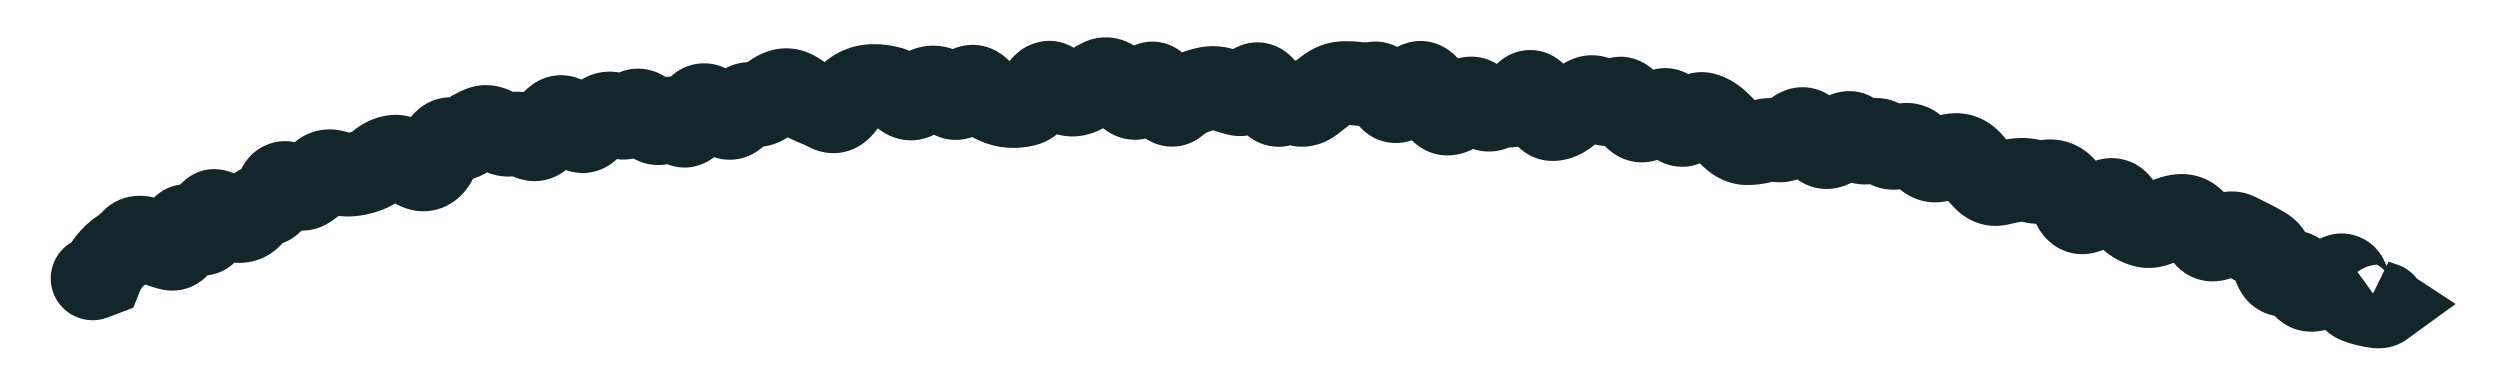 <?xml version="1.0" encoding="utf-8"?>
<svg xmlns="http://www.w3.org/2000/svg" fill="none" height="100%" overflow="visible" preserveAspectRatio="none" style="display: block;" viewBox="0 0 27 4" width="100%">
<path d="M0.84 2.584C0.606 2.673 0.489 2.933 0.577 3.167C0.666 3.4 0.927 3.518 1.16 3.429L1 3.007L0.84 2.584ZM1.094 2.971L1.254 3.394L1.44 3.323L1.514 3.138L1.094 2.971ZM1.304 2.709L1.053 2.333L1.304 2.709ZM1.615 2.598L1.408 2.999L1.615 2.598ZM1.837 2.684L1.938 2.243L1.837 2.684ZM1.952 2.541L1.502 2.499L1.952 2.541ZM2.732 2.303L2.361 2.044L2.732 2.303ZM2.87 2.208L2.799 1.762L2.87 2.208ZM3.144 1.999L2.905 2.383L3.144 1.999ZM3.322 2.018L3.573 2.394L3.322 2.018ZM3.457 1.898L3.119 1.599L3.457 1.898ZM3.793 1.885L3.752 1.435L3.793 1.885ZM3.952 1.85L4.104 2.275L3.952 1.85ZM4.434 1.766L4.722 1.417L4.434 1.766ZM4.614 1.822L4.45 1.4L4.614 1.822ZM4.742 1.642L5.169 1.79L4.742 1.642ZM4.88 1.504L4.946 1.057L4.88 1.504ZM5.04 1.467L5.291 1.843L5.04 1.467ZM5.191 1.384L5.01 0.97L5.191 1.384ZM5.363 1.411L5.119 1.791L5.363 1.411ZM5.708 1.484L5.47 1.868L5.708 1.484ZM5.867 1.442L5.494 1.186L5.867 1.442ZM6.354 1.388L6.034 1.069L6.354 1.388ZM6.501 1.256L6.22 0.902L6.501 1.256ZM8.292 1.078L8.609 1.4L8.292 1.078ZM9.113 1.12L8.736 0.872L9.113 1.12ZM9.595 0.948L9.492 1.388L9.595 0.948ZM10.087 0.945L10.062 1.396L10.087 0.945ZM10.579 0.975L10.898 0.655L10.898 0.655L10.579 0.975ZM11.072 1.129L10.958 0.692L11.072 1.129ZM11.395 0.926L11.072 1.242L11.395 0.926ZM11.559 1.02L11.506 1.469L11.559 1.02ZM12.049 0.908L11.728 1.227L12.049 0.908ZM12.375 0.96L12.762 1.193L12.375 0.96ZM12.539 1.003L12.129 1.193L12.539 1.003ZM12.703 1.113L12.411 0.768L12.703 1.113ZM13.028 0.959L12.927 0.518L13.028 0.959ZM13.193 0.965L13.321 0.531L13.193 0.965ZM13.843 1.125L14.042 1.53L13.843 1.125ZM14.007 1.12L13.824 1.533L14.007 1.12ZM14.17 1.091L13.89 0.736L14.17 1.091ZM14.829 0.903L14.755 0.457L14.829 0.903ZM15.318 0.899L15.468 1.326L15.318 0.899ZM15.804 1.118L16.154 1.404L15.804 1.118ZM16.127 1.175L15.944 0.762L16.127 1.175ZM16.292 1.14L16.277 1.592L16.292 1.14ZM16.463 1.033L16.113 0.748L16.463 1.033ZM16.94 1.21L16.65 0.864L16.94 1.21ZM17.445 1.089L17.161 0.737L17.445 1.089ZM17.75 1.299L17.842 1.742L17.75 1.299ZM17.925 1.212L17.65 0.853L17.925 1.212ZM18.081 1.274L17.677 1.476L18.081 1.274ZM18.416 1.238L18.271 1.666L18.416 1.238ZM18.567 1.336L18.247 1.656L18.567 1.336ZM18.711 1.476L18.401 1.805L18.711 1.476ZM19.032 1.525L18.915 1.088L19.032 1.525ZM19.199 1.515L19.273 1.069L19.199 1.515ZM19.378 1.438L19.073 1.105L19.378 1.438ZM19.543 1.44L19.178 1.707L19.543 1.44ZM19.865 1.503L19.526 1.203L19.865 1.503ZM20.517 1.581L20.704 1.993L20.517 1.581ZM20.68 1.599L20.973 1.255L20.68 1.599ZM20.992 1.71L20.788 1.306L20.992 1.71ZM21.166 1.679L21.071 2.121L21.166 1.679ZM21.31 1.784L21.675 1.518L21.31 1.784ZM21.441 1.938L21.758 1.616L21.441 1.938ZM21.598 1.981L21.485 1.544L21.598 1.981ZM21.942 1.955L22.054 1.517L21.942 1.955ZM22.267 2.006L21.972 2.348L22.267 2.006ZM22.385 2.193L22.807 2.032L22.385 2.193ZM22.529 2.285L22.692 2.707L22.529 2.285ZM23.016 2.36L23.309 2.016L23.016 2.36ZM23.345 2.4L23.126 2.005L23.345 2.4ZM23.692 2.388L24.016 2.073L23.692 2.388ZM23.815 2.539L24.185 2.279L23.815 2.539ZM23.982 2.56L24.213 2.948L23.982 2.56ZM24.163 2.534L24.368 2.132L24.163 2.534ZM24.311 2.609L24.512 2.204L24.311 2.609ZM24.709 2.954L24.525 2.541L24.709 2.954ZM24.854 3.028L25.281 2.881L24.854 3.028ZM25.462 3.258L25.617 2.833L25.462 3.258ZM25.725 3.302L25.99 3.668L26.521 3.283L25.973 2.924L25.725 3.302ZM25.652 3.254L25.797 2.826L25.404 3.632L25.652 3.254ZM25.601 3.714C25.837 3.794 26.094 3.668 26.174 3.432C26.255 3.195 26.128 2.939 25.892 2.858L25.747 3.286L25.601 3.714ZM1 3.007L1.16 3.429L1.254 3.394L1.094 2.971L0.933 2.549L0.84 2.584L1 3.007ZM1.094 2.971L1.514 3.138C1.516 3.131 1.522 3.12 1.534 3.105L1.179 2.825L0.824 2.545C0.763 2.623 0.711 2.71 0.673 2.805L1.094 2.971ZM1.179 2.825L1.534 3.105C1.543 3.093 1.55 3.087 1.554 3.085L1.304 2.709L1.053 2.333C0.964 2.392 0.888 2.464 0.824 2.545L1.179 2.825ZM1.304 2.709L1.554 3.085C1.631 3.034 1.701 2.974 1.763 2.907L1.433 2.598L1.103 2.29C1.085 2.309 1.068 2.322 1.053 2.333L1.304 2.709ZM1.433 2.598L1.763 2.907C1.733 2.939 1.693 2.969 1.644 2.99C1.596 3.011 1.549 3.018 1.51 3.018C1.473 3.018 1.445 3.012 1.43 3.007C1.422 3.005 1.416 3.003 1.413 3.001C1.411 3 1.41 3 1.409 2.999C1.408 2.999 1.408 2.999 1.408 2.999L1.615 2.598L1.823 2.196C1.748 2.157 1.638 2.113 1.507 2.114C1.357 2.115 1.211 2.173 1.103 2.29L1.433 2.598ZM1.615 2.598L1.408 2.999C1.512 3.053 1.623 3.098 1.737 3.124L1.837 2.684L1.938 2.243C1.92 2.239 1.882 2.227 1.823 2.196L1.615 2.598ZM1.837 2.684L1.737 3.124C1.812 3.142 1.91 3.148 2.016 3.115C2.125 3.081 2.209 3.016 2.268 2.943C2.372 2.813 2.395 2.664 2.402 2.583L1.952 2.541L1.502 2.499C1.5 2.528 1.498 2.458 1.564 2.376C1.604 2.326 1.665 2.277 1.748 2.252C1.827 2.227 1.896 2.233 1.938 2.243L1.837 2.684ZM1.952 2.541L2.402 2.583C2.402 2.585 2.401 2.593 2.398 2.606C2.395 2.618 2.389 2.64 2.377 2.667C2.351 2.721 2.287 2.818 2.157 2.867C2.032 2.914 1.926 2.886 1.882 2.869C1.858 2.86 1.842 2.851 1.833 2.845C1.824 2.84 1.82 2.836 1.82 2.836L2.103 2.484L2.386 2.132C2.344 2.098 2.282 2.054 2.204 2.024C2.124 1.994 1.989 1.964 1.838 2.021C1.683 2.08 1.598 2.197 1.558 2.284C1.52 2.366 1.507 2.445 1.502 2.499L1.952 2.541ZM2.103 2.484L1.82 2.836C1.863 2.871 1.93 2.919 2.018 2.948C2.112 2.98 2.262 3 2.416 2.92C2.562 2.844 2.629 2.72 2.658 2.643C2.688 2.565 2.697 2.491 2.701 2.436L2.25 2.407L1.799 2.379C1.798 2.386 1.799 2.361 1.814 2.32C1.829 2.281 1.877 2.182 1.998 2.118C2.128 2.051 2.248 2.072 2.307 2.092C2.336 2.101 2.356 2.113 2.367 2.119C2.379 2.126 2.385 2.131 2.386 2.132L2.103 2.484ZM2.25 2.407L2.701 2.436C2.701 2.427 2.702 2.444 2.691 2.474C2.682 2.502 2.651 2.582 2.563 2.649C2.459 2.728 2.34 2.742 2.251 2.726C2.177 2.713 2.133 2.683 2.126 2.678L2.383 2.306L2.64 1.934C2.575 1.889 2.294 1.718 2.016 1.93C1.905 2.014 1.856 2.122 1.834 2.189C1.811 2.259 1.802 2.326 1.799 2.379L2.25 2.407ZM2.383 2.306L2.126 2.678C2.234 2.753 2.402 2.845 2.603 2.839L2.589 2.387L2.576 1.936C2.625 1.934 2.655 1.946 2.661 1.948C2.668 1.95 2.661 1.949 2.64 1.934L2.383 2.306ZM2.589 2.387L2.603 2.839C2.829 2.832 2.999 2.71 3.102 2.562L2.732 2.303L2.361 2.044C2.371 2.03 2.395 2.001 2.436 1.977C2.481 1.95 2.53 1.937 2.576 1.936L2.589 2.387ZM2.732 2.303L3.102 2.562C3.096 2.571 3.08 2.591 3.05 2.611C3.019 2.633 2.981 2.648 2.94 2.655L2.87 2.208L2.799 1.762C2.598 1.794 2.453 1.912 2.361 2.044L2.732 2.303ZM2.87 2.208L2.94 2.655C3.256 2.605 3.38 2.337 3.423 2.205L2.994 2.064L2.565 1.923C2.561 1.934 2.567 1.908 2.599 1.871C2.636 1.828 2.704 1.777 2.799 1.762L2.87 2.208ZM2.994 2.064L3.423 2.205C3.421 2.212 3.411 2.24 3.386 2.275C3.36 2.312 3.311 2.363 3.233 2.397C3.06 2.472 2.925 2.395 2.905 2.383L3.144 1.999L3.383 1.616C3.292 1.559 3.096 1.471 2.873 1.567C2.669 1.656 2.593 1.838 2.565 1.923L2.994 2.064ZM3.144 1.999L2.905 2.383C3.046 2.471 3.312 2.568 3.573 2.394L3.322 2.018L3.071 1.642C3.139 1.597 3.219 1.58 3.289 1.588C3.349 1.594 3.382 1.615 3.383 1.616L3.144 1.999ZM3.322 2.018L3.573 2.394C3.656 2.338 3.73 2.272 3.795 2.198L3.457 1.898L3.119 1.599C3.099 1.621 3.083 1.634 3.071 1.642L3.322 2.018ZM3.457 1.898L3.795 2.198C3.766 2.231 3.714 2.273 3.636 2.292C3.561 2.31 3.5 2.298 3.469 2.287L3.616 1.859L3.763 1.432C3.668 1.399 3.549 1.382 3.421 1.414C3.29 1.446 3.19 1.518 3.119 1.599L3.457 1.898ZM3.616 1.859L3.469 2.287C3.579 2.325 3.703 2.347 3.834 2.335L3.793 1.885L3.752 1.435C3.774 1.433 3.779 1.438 3.763 1.432L3.616 1.859ZM3.793 1.885L3.834 2.335C3.926 2.326 4.017 2.306 4.104 2.275L3.952 1.85L3.8 1.424C3.784 1.43 3.768 1.433 3.752 1.435L3.793 1.885ZM3.952 1.85L4.104 2.275C4.21 2.237 4.305 2.181 4.388 2.111L4.099 1.764L3.81 1.417C3.805 1.421 3.802 1.423 3.8 1.424C3.799 1.424 3.799 1.424 3.8 1.424L3.952 1.85ZM4.099 1.764L4.388 2.111C4.384 2.115 4.375 2.121 4.362 2.127C4.349 2.134 4.334 2.138 4.318 2.141L4.25 1.694L4.182 1.247C4.038 1.269 3.913 1.331 3.81 1.417L4.099 1.764ZM4.25 1.694L4.318 2.141C4.252 2.151 4.2 2.138 4.172 2.126C4.146 2.116 4.138 2.107 4.147 2.115L4.434 1.766L4.722 1.417C4.614 1.329 4.424 1.21 4.182 1.247L4.25 1.694ZM4.434 1.766L4.147 2.115C4.258 2.206 4.494 2.353 4.778 2.243L4.614 1.822L4.45 1.4C4.533 1.368 4.612 1.375 4.664 1.391C4.709 1.405 4.729 1.423 4.722 1.417L4.434 1.766ZM4.614 1.822L4.778 2.243C5.028 2.145 5.128 1.909 5.169 1.79L4.742 1.642L4.315 1.494C4.306 1.519 4.304 1.516 4.316 1.499C4.329 1.482 4.369 1.432 4.45 1.4L4.614 1.822ZM4.742 1.642L5.169 1.79C5.177 1.769 5.169 1.806 5.122 1.852C5.095 1.879 5.053 1.912 4.993 1.933C4.932 1.955 4.87 1.96 4.814 1.952L4.88 1.504L4.946 1.057C4.757 1.029 4.593 1.103 4.483 1.213C4.391 1.305 4.342 1.415 4.315 1.494L4.742 1.642ZM4.88 1.504L4.814 1.952C4.986 1.977 5.152 1.936 5.291 1.843L5.04 1.467L4.789 1.092C4.805 1.081 4.829 1.068 4.861 1.061C4.892 1.054 4.922 1.054 4.946 1.057L4.88 1.504ZM5.04 1.467L5.291 1.843C5.32 1.824 5.347 1.809 5.373 1.798L5.191 1.384L5.01 0.97C4.933 1.004 4.859 1.045 4.789 1.092L5.04 1.467ZM5.191 1.384L5.373 1.798C5.317 1.822 5.256 1.829 5.203 1.82C5.154 1.813 5.125 1.795 5.119 1.791L5.363 1.411L5.607 1.03C5.464 0.938 5.244 0.867 5.01 0.97L5.191 1.384ZM5.363 1.411L5.119 1.791C5.25 1.875 5.441 1.945 5.658 1.884L5.537 1.449L5.416 1.013C5.466 1 5.513 1.001 5.55 1.009C5.585 1.017 5.604 1.029 5.607 1.03L5.363 1.411ZM5.537 1.449L5.658 1.884C5.612 1.897 5.567 1.897 5.53 1.889C5.495 1.882 5.474 1.871 5.47 1.868L5.708 1.484L5.946 1.099C5.812 1.016 5.624 0.955 5.416 1.013L5.537 1.449ZM5.708 1.484L5.47 1.868C5.571 1.93 5.727 1.986 5.907 1.939C6.077 1.895 6.182 1.781 6.239 1.699L5.867 1.442L5.494 1.186C5.506 1.168 5.562 1.095 5.68 1.064C5.807 1.031 5.906 1.074 5.946 1.099L5.708 1.484ZM5.867 1.442L6.239 1.699C6.265 1.66 6.285 1.642 6.293 1.635L6.008 1.284L5.722 0.934C5.633 1.007 5.558 1.094 5.494 1.186L5.867 1.442ZM6.008 1.284L6.293 1.635C6.257 1.664 6.203 1.696 6.131 1.709C6.059 1.723 5.994 1.714 5.943 1.697C5.857 1.668 5.823 1.619 5.835 1.634L6.181 1.343L6.527 1.052C6.473 0.988 6.377 0.89 6.233 0.841C6.05 0.779 5.862 0.82 5.722 0.934L6.008 1.284ZM6.181 1.343L5.835 1.634C5.889 1.698 5.995 1.808 6.16 1.851C6.371 1.906 6.558 1.824 6.674 1.707L6.354 1.388L6.034 1.069C6.061 1.042 6.108 1.005 6.179 0.982C6.253 0.959 6.326 0.96 6.389 0.976C6.496 1.004 6.54 1.067 6.527 1.052L6.181 1.343ZM6.354 1.388L6.674 1.707C6.712 1.67 6.747 1.638 6.781 1.611L6.501 1.256L6.22 0.902C6.156 0.953 6.093 1.009 6.034 1.069L6.354 1.388ZM6.501 1.256L6.781 1.611C6.743 1.641 6.679 1.674 6.595 1.677C6.516 1.68 6.459 1.654 6.434 1.64L6.664 1.25L6.894 0.861C6.809 0.811 6.696 0.769 6.562 0.774C6.424 0.779 6.308 0.832 6.22 0.902L6.501 1.256ZM6.664 1.25L6.434 1.64C6.53 1.696 6.663 1.741 6.818 1.717C6.97 1.694 7.081 1.614 7.154 1.537L6.827 1.225L6.5 0.914C6.524 0.889 6.584 0.839 6.681 0.824C6.781 0.808 6.857 0.84 6.894 0.861L6.664 1.25ZM6.827 1.225L7.154 1.537C7.132 1.56 7.091 1.596 7.027 1.62C6.959 1.647 6.886 1.652 6.817 1.638C6.753 1.625 6.709 1.599 6.686 1.583C6.663 1.566 6.652 1.553 6.651 1.552L6.995 1.259L7.34 0.967C7.285 0.902 7.172 0.787 6.995 0.752C6.776 0.708 6.601 0.807 6.5 0.914L6.827 1.225ZM6.995 1.259L6.651 1.552C6.706 1.617 6.807 1.718 6.962 1.762C7.152 1.816 7.332 1.758 7.456 1.653L7.165 1.307L6.873 0.962C6.904 0.936 6.952 0.905 7.018 0.889C7.087 0.872 7.153 0.876 7.208 0.892C7.261 0.907 7.296 0.93 7.314 0.943C7.323 0.951 7.33 0.957 7.334 0.96C7.338 0.964 7.34 0.967 7.34 0.967L6.995 1.259ZM7.165 1.307L7.456 1.653C7.403 1.698 7.307 1.744 7.189 1.729C7.089 1.717 7.034 1.668 7.027 1.662L7.332 1.328L7.636 0.994C7.567 0.931 7.454 0.851 7.299 0.832C7.125 0.811 6.977 0.875 6.873 0.962L7.165 1.307ZM7.332 1.328L7.027 1.662C7.122 1.748 7.341 1.881 7.602 1.764C7.794 1.678 7.875 1.503 7.905 1.433L7.489 1.257L7.072 1.081C7.071 1.085 7.076 1.07 7.094 1.046C7.111 1.024 7.154 0.974 7.231 0.94C7.318 0.901 7.414 0.896 7.499 0.92C7.574 0.941 7.619 0.978 7.636 0.994L7.332 1.328ZM7.489 1.257L7.905 1.433C7.916 1.407 7.901 1.461 7.828 1.515C7.785 1.547 7.721 1.579 7.639 1.586C7.558 1.594 7.49 1.574 7.444 1.552L7.64 1.145L7.836 0.737C7.761 0.701 7.666 0.676 7.557 0.686C7.449 0.696 7.358 0.738 7.29 0.789C7.167 0.88 7.104 1.005 7.072 1.081L7.489 1.257ZM7.64 1.145L7.444 1.552C7.476 1.567 7.512 1.588 7.553 1.618L7.815 1.249L8.077 0.881C8 0.826 7.92 0.778 7.836 0.737L7.64 1.145ZM7.815 1.249L7.553 1.618C7.655 1.69 7.82 1.758 8.014 1.708C8.191 1.661 8.295 1.54 8.349 1.461L7.975 1.207L7.602 0.953C7.608 0.944 7.662 0.865 7.785 0.833C7.926 0.796 8.034 0.85 8.077 0.881L7.815 1.249ZM7.975 1.207L8.349 1.461C8.348 1.462 8.321 1.504 8.256 1.537C8.176 1.578 8.082 1.585 7.999 1.56L8.131 1.128L8.263 0.696C8.124 0.653 7.976 0.665 7.845 0.732C7.727 0.792 7.65 0.882 7.602 0.953L7.975 1.207ZM8.131 1.128L7.999 1.56C8.252 1.638 8.472 1.535 8.609 1.4L8.292 1.078L7.975 0.756C7.986 0.744 8.02 0.715 8.079 0.697C8.143 0.677 8.208 0.679 8.263 0.696L8.131 1.128ZM8.292 1.078L8.609 1.4C8.622 1.387 8.609 1.404 8.569 1.416L8.449 0.98L8.328 0.544C8.182 0.585 8.065 0.667 7.975 0.756L8.292 1.078ZM8.449 0.98L8.569 1.416C8.52 1.429 8.47 1.429 8.426 1.419C8.385 1.409 8.361 1.393 8.353 1.387L8.615 1.019L8.877 0.651C8.742 0.555 8.548 0.484 8.328 0.544L8.449 0.98ZM8.615 1.019L8.353 1.387C8.435 1.446 8.523 1.496 8.617 1.534L8.786 1.114L8.954 0.695C8.935 0.687 8.909 0.674 8.877 0.651L8.615 1.019ZM8.786 1.114L8.617 1.534C8.662 1.552 8.707 1.572 8.752 1.595L8.955 1.191L9.157 0.787C9.09 0.753 9.023 0.723 8.954 0.695L8.786 1.114ZM8.955 1.191L8.752 1.595C8.89 1.664 9.059 1.679 9.221 1.607C9.359 1.545 9.443 1.441 9.491 1.368L9.113 1.12L8.736 0.872C8.737 0.87 8.745 0.858 8.761 0.842C8.778 0.826 8.808 0.801 8.852 0.782C8.899 0.761 8.955 0.748 9.015 0.751C9.074 0.753 9.123 0.769 9.157 0.787L8.955 1.191ZM9.113 1.12L9.491 1.368C9.503 1.35 9.508 1.345 9.506 1.347C9.504 1.349 9.491 1.361 9.466 1.374L9.268 0.968L9.07 0.561C8.915 0.637 8.808 0.761 8.736 0.872L9.113 1.12ZM9.268 0.968L9.466 1.374C9.465 1.375 9.461 1.376 9.454 1.378C9.447 1.38 9.439 1.381 9.431 1.381L9.431 0.929L9.43 0.477C9.301 0.477 9.18 0.508 9.07 0.561L9.268 0.968ZM9.431 0.929L9.431 1.381C9.451 1.381 9.471 1.383 9.492 1.388L9.595 0.948L9.698 0.508C9.61 0.487 9.52 0.476 9.43 0.477L9.431 0.929ZM9.595 0.948L9.492 1.388C9.48 1.385 9.473 1.381 9.472 1.381C9.47 1.38 9.474 1.382 9.483 1.389L9.762 1.033L10.041 0.677C9.946 0.604 9.832 0.539 9.698 0.508L9.595 0.948ZM9.762 1.033L9.483 1.389C9.572 1.459 9.709 1.527 9.881 1.514C10.05 1.5 10.172 1.414 10.246 1.339L9.926 1.02L9.605 0.702C9.627 0.679 9.696 0.622 9.809 0.613C9.927 0.603 10.008 0.652 10.041 0.677L9.762 1.033ZM9.926 1.02L10.246 1.339C10.245 1.341 10.229 1.356 10.197 1.371C10.162 1.388 10.115 1.399 10.062 1.396L10.087 0.945L10.111 0.494C9.886 0.482 9.714 0.592 9.605 0.702L9.926 1.02ZM10.087 0.945L10.062 1.396C9.978 1.392 9.939 1.352 9.948 1.36L10.253 1.026L10.557 0.693C10.454 0.598 10.304 0.504 10.111 0.494L10.087 0.945ZM10.253 1.026L9.948 1.36C10.038 1.442 10.203 1.542 10.418 1.502C10.61 1.466 10.725 1.338 10.78 1.263L10.415 0.996L10.05 0.729C10.053 0.726 10.115 0.639 10.252 0.613C10.413 0.583 10.523 0.662 10.557 0.693L10.253 1.026ZM10.415 0.996L10.78 1.263C10.775 1.269 10.706 1.366 10.553 1.386C10.386 1.408 10.282 1.317 10.259 1.294L10.579 0.975L10.898 0.655C10.819 0.576 10.659 0.46 10.436 0.489C10.23 0.516 10.106 0.652 10.05 0.729L10.415 0.996ZM10.579 0.975L10.259 1.294C10.341 1.377 10.439 1.454 10.554 1.508L10.746 1.099L10.938 0.69C10.941 0.691 10.939 0.691 10.932 0.685C10.925 0.68 10.913 0.671 10.898 0.655L10.579 0.975ZM10.746 1.099L10.554 1.508C10.652 1.554 10.758 1.585 10.872 1.594L10.909 1.144L10.946 0.693C10.948 0.693 10.949 0.694 10.948 0.693C10.947 0.693 10.943 0.692 10.938 0.69L10.746 1.099ZM10.909 1.144L10.872 1.594C10.978 1.603 11.083 1.593 11.185 1.567L11.072 1.129L10.958 0.692C10.951 0.694 10.948 0.693 10.946 0.693L10.909 1.144ZM11.072 1.129L11.185 1.567C11.419 1.506 11.552 1.321 11.62 1.208L11.233 0.975L10.845 0.742C10.832 0.765 10.829 0.764 10.84 0.753C10.852 0.743 10.89 0.709 10.958 0.692L11.072 1.129ZM11.233 0.975L11.62 1.208C11.62 1.208 11.618 1.212 11.613 1.218C11.609 1.224 11.601 1.234 11.589 1.245C11.567 1.267 11.519 1.306 11.444 1.329C11.361 1.354 11.274 1.35 11.199 1.322C11.131 1.298 11.09 1.26 11.072 1.242L11.395 0.926L11.718 0.61C11.625 0.515 11.432 0.389 11.183 0.464C10.989 0.522 10.887 0.673 10.845 0.742L11.233 0.975ZM11.395 0.926L11.072 1.242C11.168 1.341 11.313 1.446 11.506 1.469L11.559 1.02L11.611 0.571C11.696 0.581 11.731 0.624 11.718 0.61L11.395 0.926ZM11.559 1.02L11.506 1.469C11.692 1.491 11.855 1.43 11.98 1.343L11.722 0.973L11.463 0.602C11.469 0.597 11.486 0.587 11.514 0.579C11.543 0.57 11.576 0.567 11.611 0.571L11.559 1.02ZM11.722 0.973L11.98 1.343C12.022 1.314 12.062 1.289 12.101 1.268L11.885 0.871L11.669 0.474C11.598 0.512 11.53 0.555 11.463 0.602L11.722 0.973ZM11.885 0.871L12.101 1.268C12.044 1.299 11.96 1.32 11.867 1.299C11.784 1.28 11.739 1.238 11.728 1.227L12.049 0.908L12.369 0.59C12.304 0.524 12.204 0.448 12.067 0.417C11.92 0.384 11.781 0.413 11.669 0.474L11.885 0.871ZM12.049 0.908L11.728 1.227C11.801 1.3 11.881 1.367 11.967 1.423L12.212 1.043L12.456 0.662C12.434 0.648 12.405 0.625 12.369 0.59L12.049 0.908ZM12.212 1.043L11.967 1.423C12.12 1.521 12.317 1.543 12.498 1.451C12.637 1.38 12.719 1.265 12.762 1.193L12.375 0.96L11.988 0.726C11.977 0.745 12.004 0.688 12.089 0.645C12.139 0.62 12.206 0.601 12.283 0.606C12.358 0.611 12.417 0.638 12.456 0.662L12.212 1.043ZM12.375 0.96L12.762 1.193C12.76 1.197 12.734 1.241 12.674 1.283C12.6 1.334 12.479 1.376 12.342 1.34C12.227 1.31 12.166 1.241 12.149 1.221C12.13 1.197 12.124 1.182 12.129 1.193L12.539 1.003L12.949 0.813C12.927 0.764 12.894 0.703 12.847 0.646C12.802 0.592 12.714 0.503 12.572 0.466C12.407 0.423 12.259 0.47 12.158 0.54C12.071 0.601 12.018 0.677 11.988 0.726L12.375 0.96ZM12.539 1.003L12.129 1.193C12.163 1.266 12.233 1.403 12.369 1.494C12.449 1.548 12.562 1.593 12.698 1.582C12.83 1.572 12.93 1.513 12.994 1.458L12.703 1.113L12.411 0.768C12.448 0.736 12.521 0.69 12.626 0.681C12.735 0.673 12.822 0.709 12.874 0.745C12.922 0.777 12.945 0.81 12.95 0.817C12.957 0.826 12.956 0.826 12.949 0.813L12.539 1.003ZM12.703 1.113L12.994 1.458C13.019 1.437 13.034 1.43 13.037 1.429L12.865 1.011L12.692 0.594C12.587 0.637 12.493 0.698 12.411 0.768L12.703 1.113ZM12.865 1.011L13.037 1.429C13.069 1.416 13.1 1.406 13.129 1.4L13.028 0.959L12.927 0.518C12.847 0.537 12.768 0.562 12.692 0.594L12.865 1.011ZM13.028 0.959L13.129 1.4C13.119 1.402 13.107 1.403 13.095 1.403C13.082 1.402 13.072 1.4 13.064 1.398L13.193 0.965L13.321 0.531C13.193 0.493 13.059 0.488 12.927 0.518L13.028 0.959ZM13.193 0.965L13.064 1.398C13.12 1.414 13.175 1.431 13.23 1.446L13.356 1.012L13.482 0.578C13.429 0.563 13.375 0.547 13.321 0.531L13.193 0.965ZM13.356 1.012L13.23 1.446C13.525 1.532 13.748 1.366 13.856 1.244L13.519 0.943L13.181 0.643C13.182 0.642 13.207 0.614 13.261 0.591C13.324 0.564 13.403 0.556 13.482 0.578L13.356 1.012ZM13.519 0.943L13.856 1.244C13.84 1.262 13.795 1.308 13.716 1.337C13.624 1.371 13.522 1.369 13.432 1.333C13.354 1.302 13.311 1.255 13.296 1.237C13.279 1.217 13.274 1.205 13.277 1.212L13.681 1.008L14.084 0.804C14.051 0.739 13.96 0.571 13.768 0.494C13.651 0.447 13.522 0.445 13.404 0.489C13.297 0.528 13.225 0.594 13.181 0.643L13.519 0.943ZM13.681 1.008L13.277 1.212C13.315 1.287 13.382 1.4 13.498 1.483C13.561 1.529 13.648 1.571 13.754 1.582C13.862 1.594 13.961 1.57 14.042 1.53L13.843 1.125L13.643 0.719C13.697 0.693 13.768 0.675 13.85 0.683C13.928 0.692 13.988 0.722 14.024 0.749C14.086 0.793 14.099 0.834 14.084 0.804L13.681 1.008ZM13.843 1.125L14.042 1.53C14.02 1.542 13.984 1.554 13.939 1.555C13.893 1.556 13.854 1.546 13.824 1.533L14.007 1.12L14.19 0.706C14.008 0.626 13.813 0.636 13.643 0.719L13.843 1.125ZM14.007 1.12L13.824 1.533C14.062 1.638 14.292 1.57 14.45 1.446L14.17 1.091L13.89 0.736C13.906 0.723 13.947 0.697 14.01 0.685C14.077 0.674 14.141 0.685 14.19 0.706L14.007 1.12ZM14.17 1.091L14.45 1.446C14.501 1.405 14.553 1.366 14.605 1.327L14.335 0.964L14.065 0.602C14.006 0.646 13.948 0.69 13.89 0.736L14.17 1.091ZM14.335 0.964L14.605 1.327C14.607 1.325 14.578 1.347 14.524 1.35L14.5 0.898L14.476 0.447C14.312 0.456 14.173 0.521 14.065 0.602L14.335 0.964ZM14.5 0.898L14.524 1.35C14.55 1.348 14.578 1.349 14.605 1.353L14.665 0.905L14.724 0.457C14.642 0.446 14.559 0.443 14.476 0.447L14.5 0.898ZM14.665 0.905L14.605 1.353C14.704 1.366 14.804 1.365 14.903 1.348L14.829 0.903L14.755 0.457C14.745 0.458 14.736 0.458 14.724 0.457L14.665 0.905ZM14.829 0.903L14.903 1.348C14.784 1.368 14.689 1.325 14.638 1.287C14.597 1.257 14.587 1.232 14.597 1.25L14.987 1.021L15.377 0.793C15.317 0.69 15.118 0.396 14.755 0.457L14.829 0.903ZM14.987 1.021L14.597 1.25C14.636 1.316 14.761 1.51 15.012 1.541C15.29 1.574 15.457 1.385 15.51 1.313L15.15 1.041L14.789 0.768C14.795 0.76 14.82 0.728 14.87 0.697C14.926 0.663 15.014 0.631 15.121 0.643C15.223 0.656 15.293 0.704 15.328 0.735C15.361 0.765 15.376 0.791 15.377 0.793L14.987 1.021ZM15.15 1.041L15.51 1.313C15.524 1.296 15.529 1.292 15.525 1.295C15.521 1.298 15.503 1.313 15.468 1.326L15.318 0.899L15.168 0.473C14.993 0.534 14.87 0.661 14.789 0.768L15.15 1.041ZM15.318 0.899L15.468 1.326C15.398 1.35 15.316 1.355 15.236 1.332C15.162 1.311 15.114 1.274 15.089 1.251C15.048 1.212 15.045 1.186 15.062 1.227L15.478 1.05L15.894 0.873C15.86 0.794 15.805 0.683 15.71 0.594C15.596 0.486 15.398 0.392 15.168 0.473L15.318 0.899ZM15.478 1.05L15.062 1.227C15.096 1.307 15.145 1.403 15.219 1.486C15.294 1.569 15.441 1.688 15.656 1.678L15.636 1.227L15.616 0.775C15.777 0.768 15.871 0.859 15.893 0.883C15.914 0.907 15.911 0.914 15.894 0.873L15.478 1.05ZM15.636 1.227L15.656 1.678C15.903 1.667 16.067 1.509 16.154 1.404L15.804 1.118L15.454 0.831C15.445 0.843 15.45 0.833 15.472 0.819C15.497 0.803 15.546 0.778 15.616 0.775L15.636 1.227ZM15.804 1.118L16.154 1.404C16.149 1.41 16.129 1.433 16.092 1.457C16.053 1.483 15.988 1.512 15.903 1.515C15.717 1.521 15.62 1.403 15.607 1.386L15.966 1.112L16.326 0.838C16.262 0.754 16.113 0.604 15.872 0.612C15.649 0.619 15.511 0.761 15.454 0.831L15.804 1.118ZM15.966 1.112L15.607 1.386C15.661 1.456 15.748 1.547 15.879 1.598C16.026 1.656 16.179 1.646 16.309 1.588L16.127 1.175L15.944 0.762C16.018 0.729 16.116 0.72 16.21 0.757C16.288 0.788 16.323 0.834 16.326 0.838L15.966 1.112ZM16.127 1.175L16.309 1.588C16.311 1.588 16.308 1.589 16.302 1.59C16.296 1.591 16.287 1.592 16.277 1.592L16.292 1.14L16.307 0.689C16.177 0.684 16.054 0.713 15.944 0.762L16.127 1.175ZM16.292 1.14L16.277 1.592C16.549 1.601 16.728 1.423 16.813 1.319L16.463 1.033L16.113 0.748C16.102 0.76 16.109 0.749 16.136 0.732C16.165 0.713 16.225 0.686 16.307 0.689L16.292 1.14ZM16.463 1.033L16.813 1.319C16.805 1.329 16.765 1.377 16.687 1.411C16.591 1.453 16.469 1.458 16.358 1.407C16.266 1.365 16.222 1.303 16.21 1.285C16.196 1.264 16.193 1.253 16.197 1.264L16.621 1.106L17.044 0.948C17.026 0.898 16.999 0.839 16.96 0.781C16.924 0.727 16.854 0.64 16.736 0.586C16.599 0.523 16.45 0.528 16.326 0.582C16.219 0.629 16.151 0.701 16.113 0.748L16.463 1.033ZM16.621 1.106L16.197 1.264C16.228 1.346 16.273 1.445 16.345 1.531C16.418 1.62 16.564 1.744 16.783 1.738L16.771 1.286L16.758 0.834C16.922 0.83 17.016 0.925 17.04 0.953C17.062 0.98 17.059 0.988 17.044 0.948L16.621 1.106ZM16.771 1.286L16.783 1.738C16.973 1.733 17.125 1.645 17.23 1.557L16.94 1.21L16.65 0.864C16.639 0.873 16.677 0.837 16.758 0.834L16.771 1.286ZM16.94 1.21L17.23 1.557C17.279 1.516 17.326 1.48 17.373 1.448L17.116 1.076L16.86 0.704C16.789 0.753 16.719 0.806 16.65 0.864L16.94 1.21ZM17.116 1.076L17.373 1.448C17.343 1.468 17.271 1.507 17.167 1.499C17.062 1.491 16.994 1.441 16.965 1.412L17.28 1.088L17.595 0.764C17.515 0.687 17.395 0.61 17.235 0.598C17.077 0.586 16.948 0.643 16.86 0.704L17.116 1.076ZM17.28 1.088L16.965 1.412C17.05 1.495 17.183 1.576 17.357 1.577C17.522 1.577 17.649 1.504 17.728 1.441L17.445 1.089L17.161 0.737C17.18 0.721 17.25 0.672 17.36 0.673C17.479 0.673 17.559 0.73 17.595 0.764L17.28 1.088ZM17.445 1.089L17.728 1.441C17.705 1.459 17.654 1.494 17.576 1.51C17.49 1.527 17.401 1.514 17.326 1.476C17.258 1.442 17.221 1.399 17.205 1.378C17.189 1.357 17.184 1.344 17.186 1.347L17.6 1.167L18.014 0.986C17.983 0.914 17.905 0.755 17.731 0.668C17.493 0.549 17.275 0.645 17.161 0.737L17.445 1.089ZM17.6 1.167L17.186 1.347C17.219 1.424 17.275 1.528 17.37 1.613C17.483 1.713 17.65 1.782 17.842 1.742L17.75 1.299L17.657 0.857C17.715 0.845 17.779 0.846 17.841 0.866C17.901 0.884 17.943 0.913 17.97 0.937C18.016 0.977 18.024 1.01 18.014 0.986L17.6 1.167ZM17.75 1.299L17.842 1.742C17.983 1.712 18.102 1.646 18.199 1.571L17.925 1.212L17.65 0.853C17.639 0.862 17.634 0.864 17.634 0.864C17.635 0.864 17.643 0.86 17.657 0.857L17.75 1.299ZM17.925 1.212L18.199 1.571C18.179 1.587 18.135 1.615 18.07 1.631C17.998 1.647 17.919 1.643 17.844 1.614C17.774 1.586 17.731 1.546 17.709 1.521C17.687 1.497 17.678 1.478 17.677 1.476L18.081 1.274L18.485 1.071C18.447 0.996 18.358 0.844 18.174 0.772C17.95 0.684 17.755 0.773 17.65 0.853L17.925 1.212ZM18.081 1.274L17.677 1.476C17.715 1.552 17.823 1.74 18.06 1.79C18.316 1.844 18.495 1.694 18.563 1.625L18.242 1.308L17.921 0.99C17.925 0.986 18.045 0.863 18.247 0.905C18.34 0.925 18.403 0.973 18.437 1.007C18.469 1.039 18.483 1.066 18.485 1.071L18.081 1.274ZM18.242 1.308L18.563 1.625C18.57 1.619 18.55 1.642 18.502 1.661C18.445 1.684 18.36 1.696 18.271 1.666L18.416 1.238L18.561 0.81C18.256 0.706 18.022 0.887 17.921 0.99L18.242 1.308ZM18.416 1.238L18.271 1.666C18.245 1.657 18.237 1.646 18.247 1.656L18.567 1.336L18.886 1.016C18.8 0.93 18.692 0.854 18.561 0.81L18.416 1.238ZM18.567 1.336L18.247 1.656C18.298 1.707 18.35 1.757 18.401 1.805L18.711 1.476L19.021 1.147C18.976 1.105 18.931 1.061 18.886 1.016L18.567 1.336ZM18.711 1.476L18.401 1.805C18.512 1.909 18.665 1.993 18.853 1.998L18.865 1.546L18.876 1.094C18.912 1.095 18.945 1.103 18.973 1.116C18.999 1.128 19.015 1.141 19.021 1.147L18.711 1.476ZM18.865 1.546L18.853 1.998C18.955 2 19.054 1.987 19.15 1.961L19.032 1.525L18.915 1.088C18.895 1.094 18.883 1.094 18.876 1.094L18.865 1.546ZM19.032 1.525L19.15 1.961C19.151 1.961 19.149 1.962 19.144 1.962C19.139 1.962 19.133 1.962 19.126 1.961L19.199 1.515L19.273 1.069C19.15 1.049 19.029 1.058 18.915 1.088L19.032 1.525ZM19.199 1.515L19.126 1.961C19.383 2.003 19.579 1.867 19.683 1.772L19.378 1.438L19.073 1.105C19.065 1.112 19.076 1.1 19.107 1.087C19.141 1.072 19.2 1.057 19.273 1.069L19.199 1.515ZM19.378 1.438L19.683 1.772C19.68 1.775 19.603 1.848 19.463 1.846C19.3 1.844 19.206 1.746 19.178 1.707L19.543 1.44L19.908 1.173C19.835 1.074 19.692 0.945 19.473 0.942C19.279 0.94 19.142 1.042 19.073 1.105L19.378 1.438ZM19.543 1.44L19.178 1.707C19.248 1.803 19.337 1.895 19.451 1.964L19.685 1.577L19.918 1.19C19.926 1.194 19.928 1.197 19.926 1.195C19.923 1.192 19.917 1.186 19.908 1.173L19.543 1.44ZM19.685 1.577L19.451 1.964C19.614 2.062 19.794 2.058 19.939 1.999C20.061 1.949 20.148 1.865 20.203 1.802L19.865 1.503L19.526 1.203C19.511 1.22 19.533 1.188 19.595 1.163C19.63 1.148 19.682 1.135 19.746 1.138C19.811 1.141 19.87 1.161 19.918 1.19L19.685 1.577ZM19.865 1.503L20.203 1.802C20.205 1.8 20.195 1.812 20.172 1.828C20.15 1.844 20.101 1.873 20.027 1.884C19.947 1.896 19.862 1.882 19.788 1.842C19.721 1.806 19.683 1.761 19.666 1.737L20.036 1.477L20.406 1.217C20.323 1.099 20.146 0.952 19.893 0.99C19.702 1.018 19.579 1.143 19.526 1.203L19.865 1.503ZM20.036 1.477L19.666 1.737C19.724 1.819 19.821 1.919 19.972 1.967C20.131 2.017 20.278 1.987 20.387 1.936L20.194 1.527L20.001 1.118C20.048 1.096 20.138 1.072 20.244 1.105C20.343 1.136 20.392 1.198 20.406 1.217L20.036 1.477ZM20.194 1.527L20.387 1.936C20.355 1.95 20.291 1.972 20.206 1.958C20.12 1.944 20.062 1.901 20.032 1.87L20.355 1.553L20.678 1.237C20.602 1.16 20.493 1.089 20.354 1.066C20.216 1.043 20.094 1.074 20.001 1.118L20.194 1.527ZM20.355 1.553L20.032 1.87C20.108 1.947 20.215 2.017 20.353 2.041C20.489 2.064 20.611 2.035 20.704 1.993L20.517 1.581L20.33 1.17C20.36 1.156 20.424 1.136 20.506 1.15C20.59 1.164 20.647 1.206 20.678 1.237L20.355 1.553ZM20.517 1.581L20.704 1.993C20.679 2.004 20.626 2.021 20.556 2.014C20.482 2.006 20.424 1.974 20.387 1.943L20.68 1.599L20.973 1.255C20.89 1.183 20.781 1.129 20.653 1.115C20.527 1.102 20.417 1.13 20.33 1.17L20.517 1.581ZM20.68 1.599L20.387 1.943C20.446 1.993 20.507 2.039 20.569 2.082L20.824 1.708L21.078 1.335C21.044 1.311 21.009 1.285 20.973 1.255L20.68 1.599ZM20.824 1.708L20.569 2.082C20.785 2.229 21.022 2.201 21.195 2.113L20.992 1.71L20.788 1.306C20.803 1.299 20.845 1.281 20.906 1.282C20.971 1.282 21.032 1.304 21.078 1.335L20.824 1.708ZM20.992 1.71L21.195 2.113C21.195 2.113 21.192 2.115 21.187 2.117C21.181 2.119 21.173 2.121 21.162 2.123C21.138 2.127 21.107 2.128 21.071 2.121L21.166 1.679L21.262 1.237C21.08 1.198 20.915 1.242 20.788 1.306L20.992 1.71ZM21.166 1.679L21.071 2.121C20.983 2.102 20.945 2.051 20.944 2.05L21.31 1.784L21.675 1.518C21.589 1.4 21.455 1.279 21.262 1.237L21.166 1.679ZM21.31 1.784L20.944 2.05C20.999 2.125 21.059 2.196 21.124 2.26L21.441 1.938L21.758 1.616C21.733 1.591 21.705 1.559 21.675 1.518L21.31 1.784ZM21.441 1.938L21.124 2.26C21.279 2.413 21.493 2.476 21.712 2.419L21.598 1.981L21.485 1.544C21.521 1.535 21.574 1.53 21.634 1.547C21.694 1.563 21.735 1.593 21.758 1.616L21.441 1.938ZM21.598 1.981L21.712 2.419C21.755 2.408 21.796 2.4 21.835 2.394L21.776 1.946L21.716 1.498C21.638 1.509 21.561 1.524 21.485 1.544L21.598 1.981ZM21.776 1.946L21.835 2.394C21.839 2.394 21.84 2.394 21.838 2.394C21.837 2.394 21.834 2.394 21.83 2.393L21.942 1.955L22.054 1.517C21.941 1.488 21.826 1.484 21.716 1.498L21.776 1.946ZM21.942 1.955L21.83 2.393C21.948 2.423 22.067 2.425 22.18 2.407L22.11 1.961L22.039 1.514C22.036 1.515 22.036 1.515 22.039 1.515C22.043 1.515 22.048 1.515 22.054 1.517L21.942 1.955ZM22.11 1.961L22.18 2.407C22.152 2.412 22.113 2.412 22.07 2.4C22.027 2.387 21.994 2.367 21.972 2.348L22.267 2.006L22.563 1.664C22.416 1.538 22.23 1.484 22.039 1.514L22.11 1.961ZM22.267 2.006L21.972 2.348C21.954 2.333 21.948 2.321 21.948 2.323C21.949 2.323 21.95 2.326 21.953 2.331C21.956 2.337 21.959 2.345 21.963 2.355L22.385 2.193L22.807 2.032C22.76 1.909 22.687 1.771 22.563 1.664L22.267 2.006ZM22.385 2.193L21.963 2.355C21.995 2.438 22.061 2.571 22.203 2.662C22.372 2.769 22.555 2.759 22.692 2.707L22.529 2.285L22.367 1.863C22.398 1.851 22.448 1.838 22.51 1.842C22.575 1.845 22.637 1.866 22.688 1.899C22.738 1.93 22.767 1.966 22.784 1.989C22.799 2.012 22.806 2.028 22.807 2.032L22.385 2.193ZM22.529 2.285L22.692 2.707C22.785 2.671 22.876 2.625 22.964 2.571L22.727 2.185L22.491 1.8C22.442 1.83 22.4 1.85 22.367 1.863L22.529 2.285ZM22.727 2.185L22.964 2.571C22.948 2.58 22.866 2.627 22.745 2.606C22.612 2.584 22.538 2.501 22.512 2.461L22.889 2.212L23.267 1.964C23.201 1.863 23.08 1.746 22.893 1.715C22.718 1.686 22.575 1.748 22.491 1.8L22.727 2.185ZM22.889 2.212L22.512 2.461C22.57 2.549 22.639 2.632 22.722 2.704L23.016 2.36L23.309 2.016C23.303 2.011 23.288 1.996 23.267 1.964L22.889 2.212ZM23.016 2.36L22.722 2.704C22.817 2.784 22.929 2.845 23.056 2.876L23.163 2.437L23.27 1.998C23.279 2 23.288 2.003 23.296 2.007C23.303 2.011 23.308 2.015 23.309 2.016L23.016 2.36ZM23.163 2.437L23.056 2.876C23.258 2.925 23.438 2.865 23.564 2.795L23.345 2.4L23.126 2.005C23.116 2.01 23.175 1.974 23.27 1.998L23.163 2.437ZM23.345 2.4L23.564 2.795C23.579 2.787 23.588 2.783 23.593 2.782C23.597 2.78 23.596 2.781 23.59 2.782L23.538 2.333L23.486 1.884C23.353 1.899 23.232 1.946 23.126 2.005L23.345 2.4ZM23.538 2.333L23.59 2.782C23.558 2.786 23.515 2.784 23.469 2.767C23.422 2.75 23.389 2.725 23.368 2.703L23.692 2.388L24.016 2.073C23.877 1.93 23.687 1.861 23.486 1.884L23.538 2.333ZM23.692 2.388L23.368 2.703C23.392 2.728 23.418 2.759 23.445 2.798L23.815 2.539L24.185 2.279C24.134 2.205 24.077 2.136 24.016 2.073L23.692 2.388ZM23.815 2.539L23.445 2.798C23.52 2.905 23.647 3.012 23.83 3.035C23.996 3.055 24.131 2.997 24.213 2.948L23.982 2.56L23.75 2.171C23.761 2.165 23.833 2.124 23.943 2.138C24.07 2.154 24.15 2.229 24.185 2.279L23.815 2.539ZM23.982 2.56L24.213 2.948C24.212 2.948 24.207 2.951 24.196 2.956C24.185 2.96 24.168 2.965 24.144 2.969C24.091 2.976 24.023 2.97 23.957 2.936L24.163 2.534L24.368 2.132C24.12 2.005 23.884 2.091 23.75 2.171L23.982 2.56ZM24.163 2.534L23.957 2.936C24.007 2.962 24.058 2.988 24.109 3.013L24.311 2.609L24.512 2.204C24.464 2.18 24.416 2.156 24.368 2.132L24.163 2.534ZM24.311 2.609L24.109 3.013C24.147 3.032 24.184 3.053 24.221 3.075L24.456 2.689L24.691 2.303C24.633 2.267 24.573 2.235 24.512 2.204L24.311 2.609ZM24.456 2.689L24.221 3.075C24.17 3.044 24.144 3.009 24.135 2.993C24.126 2.979 24.127 2.976 24.132 2.994L24.566 2.866L24.999 2.738C24.962 2.61 24.881 2.419 24.691 2.303L24.456 2.689ZM24.566 2.866L24.132 2.994C24.158 3.079 24.22 3.239 24.384 3.34C24.577 3.459 24.774 3.42 24.893 3.367L24.709 2.954L24.525 2.541C24.575 2.519 24.713 2.481 24.858 2.57C24.919 2.608 24.954 2.653 24.973 2.683C24.991 2.712 24.998 2.733 24.999 2.738L24.566 2.866ZM24.709 2.954L24.893 3.367C24.854 3.384 24.732 3.424 24.592 3.352C24.466 3.288 24.43 3.186 24.427 3.175L24.854 3.028L25.281 2.881C25.25 2.79 25.176 2.636 25.002 2.547C24.814 2.451 24.633 2.493 24.525 2.541L24.709 2.954ZM24.854 3.028L24.427 3.175C24.456 3.261 24.515 3.385 24.641 3.477C24.783 3.582 24.947 3.599 25.084 3.57L24.989 3.128L24.895 2.686C24.969 2.67 25.079 2.677 25.176 2.749C25.256 2.808 25.279 2.875 25.281 2.881L24.854 3.028ZM24.989 3.128L25.084 3.57C25.242 3.536 25.378 3.451 25.485 3.369L25.21 3.011L24.934 2.653C24.907 2.673 24.889 2.684 24.88 2.689C24.87 2.695 24.875 2.69 24.895 2.686L24.989 3.128ZM25.21 3.011L25.485 3.369C25.484 3.37 25.457 3.391 25.407 3.408C25.354 3.425 25.253 3.443 25.14 3.396C25.027 3.35 24.968 3.269 24.942 3.221C24.919 3.176 24.914 3.143 24.914 3.142L25.36 3.072L25.807 3.002C25.796 2.936 25.75 2.669 25.48 2.559C25.208 2.448 24.987 2.612 24.934 2.653L25.21 3.011ZM25.36 3.072L24.914 3.142C24.933 3.262 24.999 3.571 25.308 3.683L25.462 3.258L25.617 2.833C25.721 2.871 25.774 2.943 25.794 2.98C25.812 3.012 25.811 3.026 25.807 3.002L25.36 3.072ZM25.462 3.258L25.308 3.683C25.383 3.71 25.459 3.731 25.537 3.746L25.622 3.302L25.706 2.858C25.675 2.852 25.645 2.844 25.617 2.833L25.462 3.258ZM25.622 3.302L25.537 3.746C25.578 3.753 25.631 3.762 25.689 3.762C25.726 3.761 25.862 3.761 25.99 3.668L25.725 3.302L25.46 2.936C25.523 2.89 25.584 2.873 25.616 2.866C25.65 2.858 25.676 2.858 25.688 2.858C25.711 2.858 25.72 2.86 25.706 2.858L25.622 3.302ZM25.725 3.302L25.973 2.924L25.899 2.876L25.652 3.254L25.404 3.632L25.477 3.68L25.725 3.302ZM25.652 3.254L25.506 3.682L25.601 3.714L25.747 3.286L25.892 2.858L25.797 2.826L25.652 3.254Z" fill="#12262B" id="Vector 22"/>
</svg>